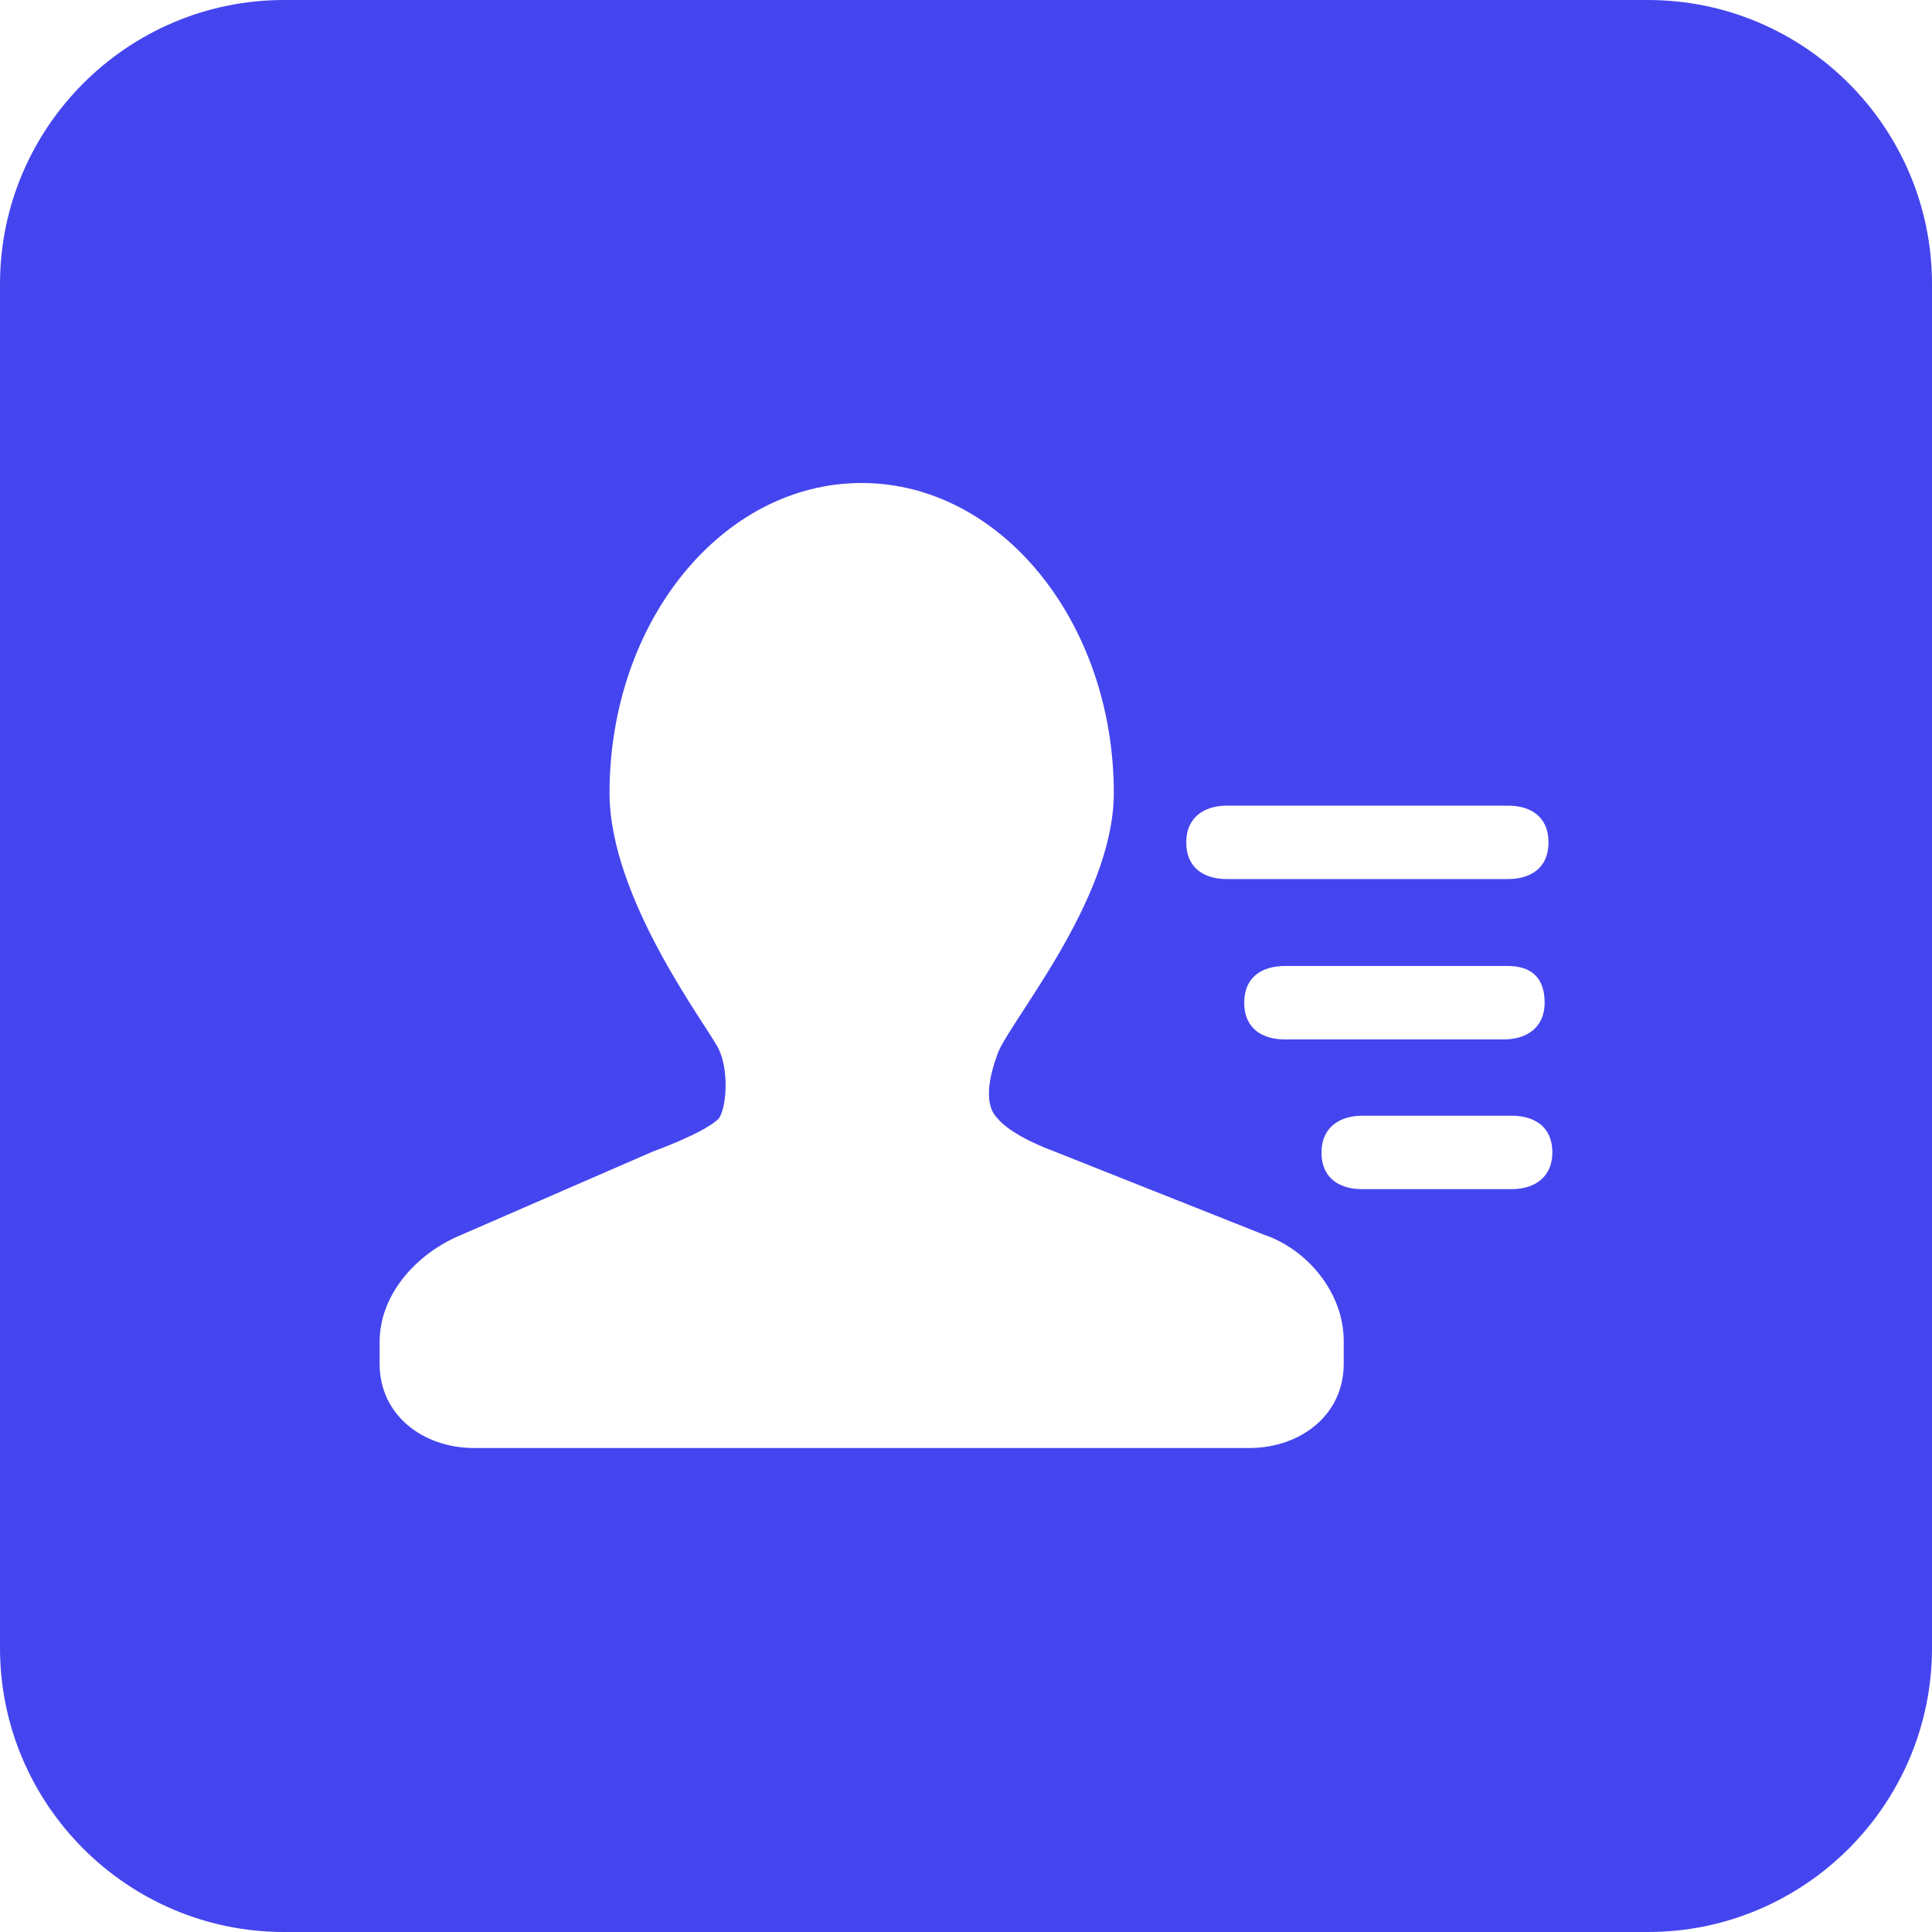 <?xml version="1.0" standalone="no"?><!DOCTYPE svg PUBLIC "-//W3C//DTD SVG 1.1//EN" "http://www.w3.org/Graphics/SVG/1.1/DTD/svg11.dtd"><svg t="1696735622169" class="icon" viewBox="0 0 1024 1024" version="1.1" xmlns="http://www.w3.org/2000/svg" p-id="4037" xmlns:xlink="http://www.w3.org/1999/xlink" width="64" height="64"><path d="M873.472 0H150.528C67.584 0 0 67.584 0 150.528v722.944C0 956.416 67.584 1024 150.528 1024h722.944c82.944 0 150.528-67.584 150.528-150.528V150.528C1024 67.584 956.416 0 873.472 0zM650.24 427.008h148.992c11.776 0 21.504 5.632 21.504 19.456s-9.728 19.456-21.504 19.456H650.24c-11.776 0-21.504-5.632-21.504-19.456s10.24-19.456 21.504-19.456z m168.448 104.448c0 13.312-9.728 19.456-21.504 19.456H680.96c-11.776 0-21.504-5.632-21.504-19.456s9.728-19.456 21.504-19.456h118.272c11.776 0 19.456 5.632 19.456 19.456z m-106.496 191.488c0 27.136-23.04 44.544-50.176 44.544H251.392c-27.136 0-50.176-17.408-50.176-44.544v-11.776c0-25.088 19.456-46.592 42.496-56.32l102.4-44.544s27.136-9.728 34.816-17.408c4.096-5.632 5.632-25.088 0-36.864S323.072 476.672 323.072 420.352C323.072 329.216 382.976 256 456.704 256c73.728 0 133.632 73.728 133.632 164.352 0 57.856-57.856 123.904-61.952 139.264-5.632 15.36-5.632 27.136 0 32.768 7.68 9.728 29.184 17.408 29.184 17.408l112.128 44.544c23.04 7.68 42.496 30.72 42.496 56.32v12.288z m89.088-92.672H721.92c-11.776 0-21.504-5.632-21.504-19.456 0-13.312 9.728-19.456 21.504-19.456h79.36c11.776 0 21.504 5.632 21.504 19.456 0 13.312-9.728 19.456-21.504 19.456z" fill="#4545EF" p-id="4038"></path></svg>